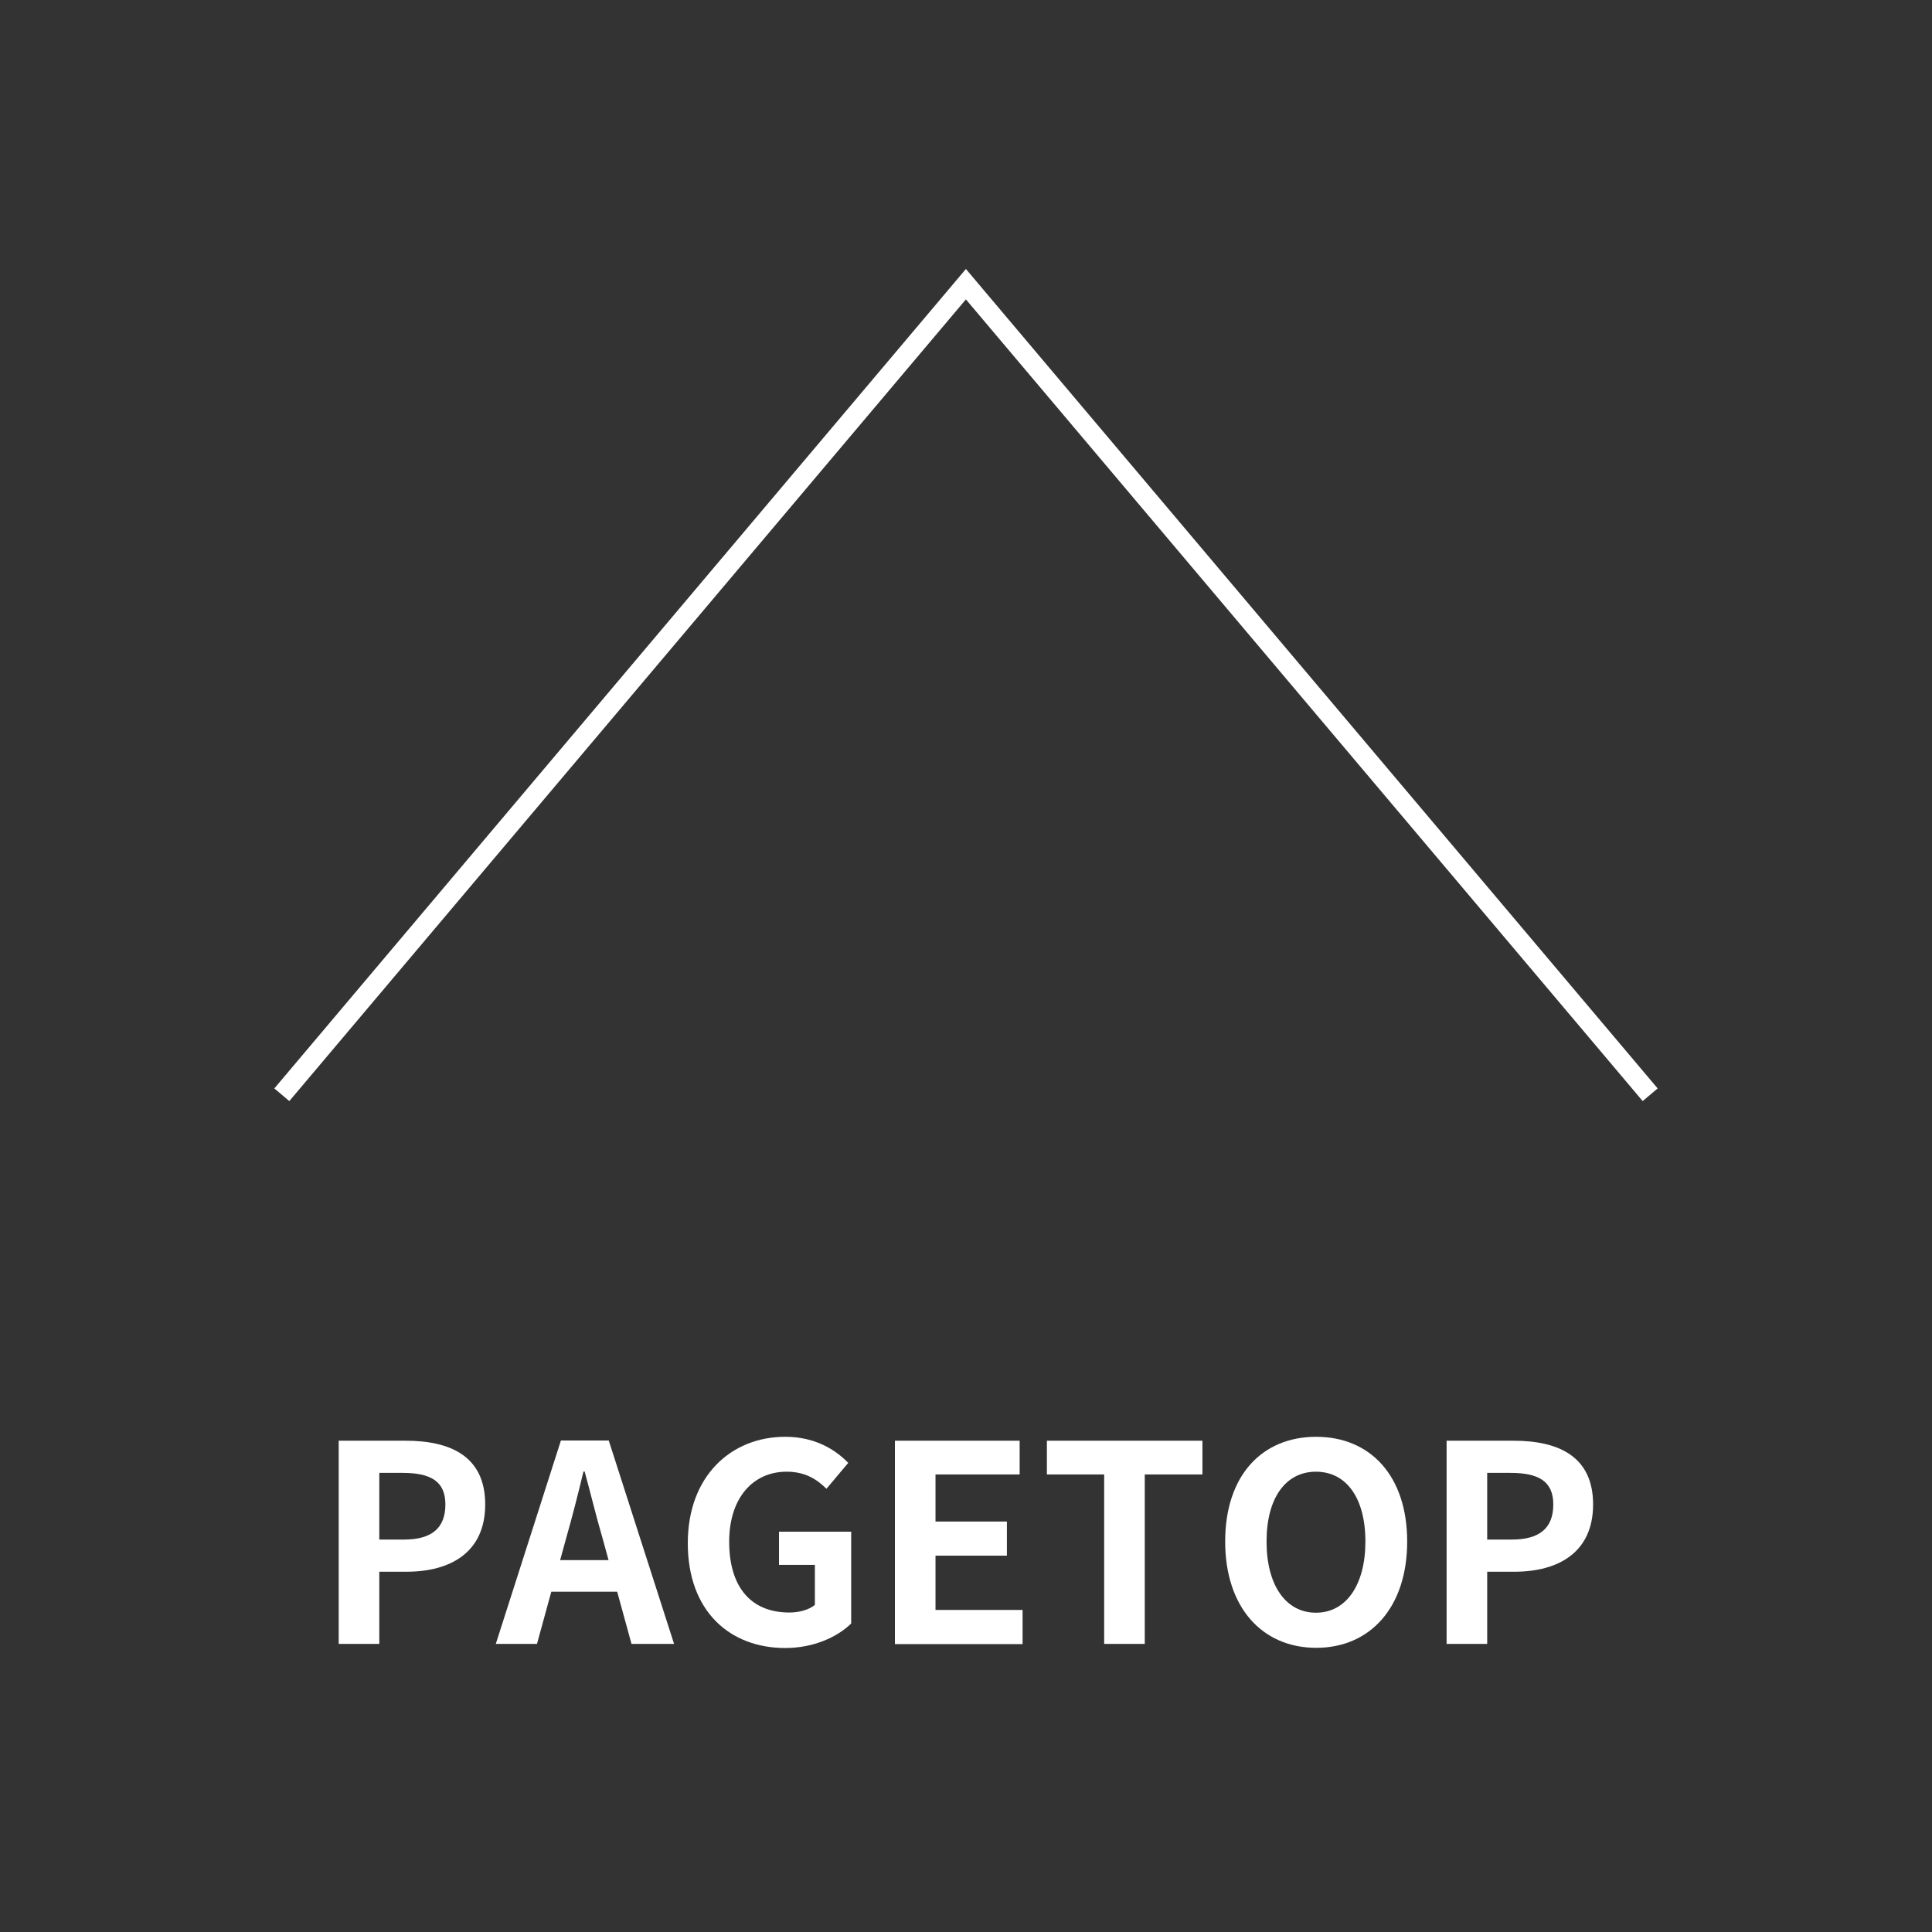 <?xml version="1.0" encoding="UTF-8"?>
<svg id="a" data-name="レイヤー 1" xmlns="http://www.w3.org/2000/svg" viewBox="0 0 98.51 98.51">
  <rect x="0" y="0" width="98.51" height="98.51" fill="#333333" stroke="none"/>
  <defs>
    <style>
      .b, .c {
        fill: none;
      }

      .c {
        stroke: #fff;
        stroke-miterlimit: 10;
      }

      .d {
        fill: #fff;
      }
    </style>
  </defs>
  <rect class="b" width="98.51" height="98.51"/>
  <polyline class="c" points="14.37 55.82 49.25 14.49 84.14 55.82"/>
  <g>
    <path class="d" d="M17.28,73.46h3.4c2.3,0,4.06.8,4.06,3.25s-1.78,3.43-4.01,3.43h-1.39v3.68h-2.07v-10.37ZM20.6,78.5c1.43,0,2.11-.6,2.11-1.79s-.76-1.61-2.19-1.61h-1.18v3.4h1.25Z"/>
    <path class="d" d="M31.47,81.16h-3.36l-.73,2.66h-2.1l3.32-10.37h2.44l3.33,10.37h-2.17l-.73-2.66ZM31.03,79.55l-.31-1.13c-.32-1.08-.6-2.27-.91-3.39h-.06c-.27,1.13-.57,2.31-.88,3.39l-.31,1.13h2.47Z"/>
    <path class="d" d="M35.07,78.68c0-3.42,2.21-5.42,4.97-5.42,1.5,0,2.54.64,3.21,1.33l-1.11,1.32c-.5-.49-1.09-.87-2.03-.87-1.72,0-2.93,1.34-2.93,3.57s1.04,3.61,3.07,3.61c.5,0,1.01-.14,1.3-.39v-2.04h-1.83v-1.69h3.68v4.68c-.7.69-1.92,1.25-3.36,1.25-2.83,0-4.97-1.88-4.97-5.34Z"/>
    <path class="d" d="M45.63,73.46h6.36v1.72h-4.29v2.4h3.64v1.74h-3.64v2.77h4.44v1.74h-6.51v-10.37Z"/>
    <path class="d" d="M56.29,75.18h-2.91v-1.72h7.93v1.72h-2.94v8.64h-2.07v-8.64Z"/>
    <path class="d" d="M62.47,78.6c0-3.38,1.89-5.34,4.64-5.34s4.64,1.98,4.64,5.34-1.89,5.42-4.64,5.42-4.64-2.06-4.64-5.42ZM69.62,78.6c0-2.23-.98-3.56-2.52-3.56s-2.52,1.33-2.52,3.56.98,3.63,2.52,3.63,2.52-1.42,2.52-3.63Z"/>
    <path class="d" d="M73.77,73.46h3.4c2.3,0,4.06.8,4.06,3.25s-1.78,3.43-4.01,3.43h-1.39v3.68h-2.07v-10.37ZM77.09,78.5c1.43,0,2.11-.6,2.11-1.79s-.76-1.61-2.19-1.61h-1.18v3.4h1.25Z"/>
  </g>
</svg>